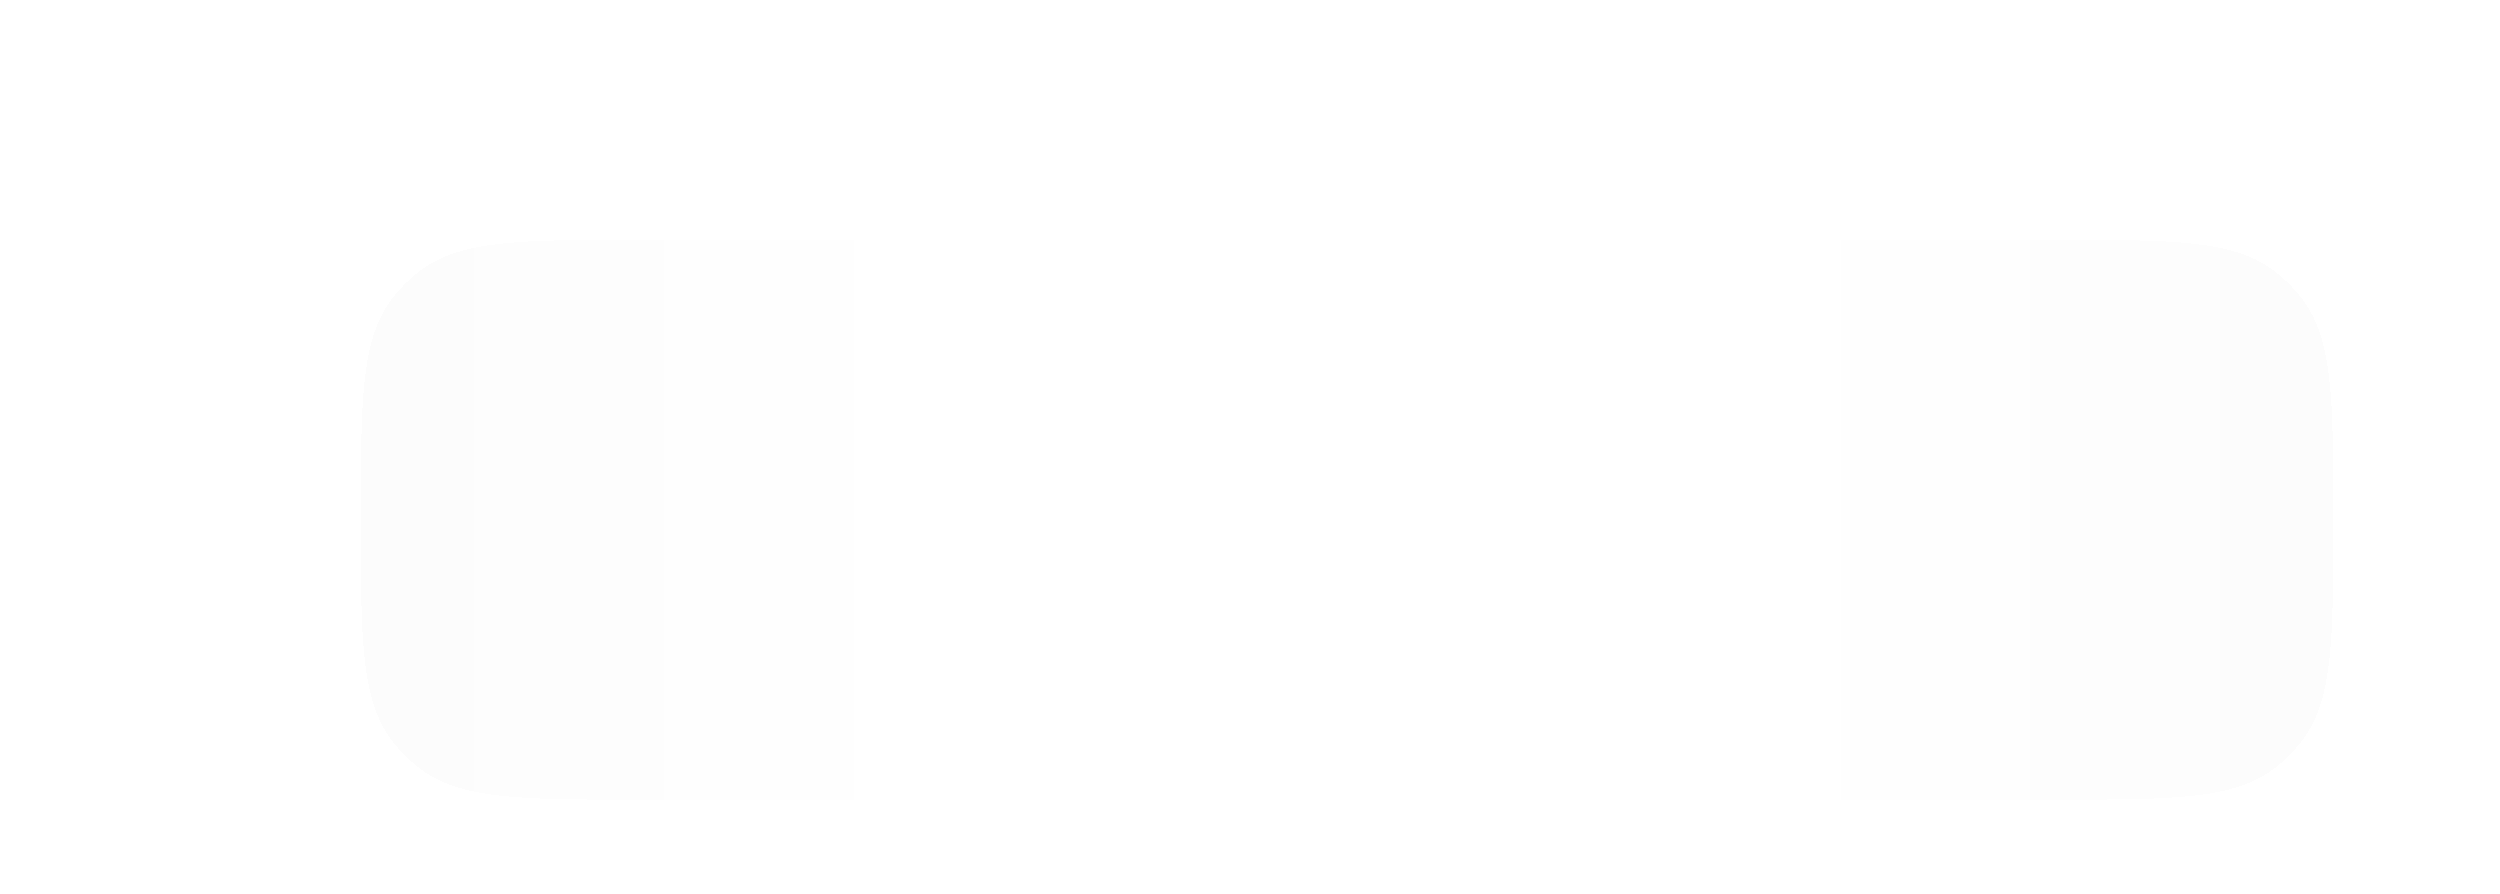 <?xml version="1.0" encoding="UTF-8"?> <svg xmlns="http://www.w3.org/2000/svg" width="263" height="94" viewBox="0 0 263 94" fill="none"><g filter="url(#filter0_dd_80_6022)"><path d="M17.625 39.885C17.625 27.125 17.625 20.745 21.085 16.407C21.825 15.479 22.666 14.637 23.594 13.897C27.932 10.438 34.312 10.438 47.073 10.438H195.675C208.436 10.438 214.817 10.438 219.155 13.898C220.083 14.637 220.925 15.479 221.665 16.407C225.125 20.745 225.125 27.126 225.125 39.887V39.887C225.125 52.647 225.125 59.028 221.665 63.365C220.925 64.293 220.083 65.135 219.156 65.875C214.818 69.335 208.438 69.335 195.677 69.335H47.075C34.313 69.335 27.933 69.335 23.595 65.875C22.667 65.135 21.825 64.293 21.085 63.365C17.625 59.027 17.625 52.646 17.625 39.885V39.885Z" fill="url(#paint0_linear_80_6022)" fill-opacity="0.1" shape-rendering="crispEdges"></path></g><defs><filter id="filter0_dd_80_6022" x="0.59" y="0.797" width="261.904" height="92.967" filterUnits="userSpaceOnUse" color-interpolation-filters="sRGB"><feFlood flood-opacity="0" result="BackgroundImageFix"></feFlood><feColorMatrix in="SourceAlpha" type="matrix" values="0 0 0 0 0 0 0 0 0 0 0 0 0 0 0 0 0 0 127 0" result="hardAlpha"></feColorMatrix><feOffset dy="7.394"></feOffset><feGaussianBlur stdDeviation="8.517"></feGaussianBlur><feComposite in2="hardAlpha" operator="out"></feComposite><feColorMatrix type="matrix" values="0 0 0 0 0 0 0 0 0 0 0 0 0 0 0 0 0 0 0.25 0"></feColorMatrix><feBlend mode="normal" in2="BackgroundImageFix" result="effect1_dropShadow_80_6022"></feBlend><feColorMatrix in="SourceAlpha" type="matrix" values="0 0 0 0 0 0 0 0 0 0 0 0 0 0 0 0 0 0 127 0" result="hardAlpha"></feColorMatrix><feOffset dx="20.334" dy="7.394"></feOffset><feGaussianBlur stdDeviation="8.517"></feGaussianBlur><feComposite in2="hardAlpha" operator="out"></feComposite><feColorMatrix type="matrix" values="0 0 0 0 0 0 0 0 0 0 0 0 0 0 0 0 0 0 0.16 0"></feColorMatrix><feBlend mode="normal" in2="effect1_dropShadow_80_6022" result="effect2_dropShadow_80_6022"></feBlend><feBlend mode="normal" in="SourceGraphic" in2="effect2_dropShadow_80_6022" result="shape"></feBlend></filter><linearGradient id="paint0_linear_80_6022" x1="17.625" y1="39.886" x2="225.125" y2="39.886" gradientUnits="userSpaceOnUse"><stop stop-color="#E5E5E5"></stop><stop offset="0.25" stop-color="white"></stop><stop offset="0.75" stop-color="white"></stop><stop offset="1" stop-color="#E5E5E5"></stop></linearGradient></defs></svg> 